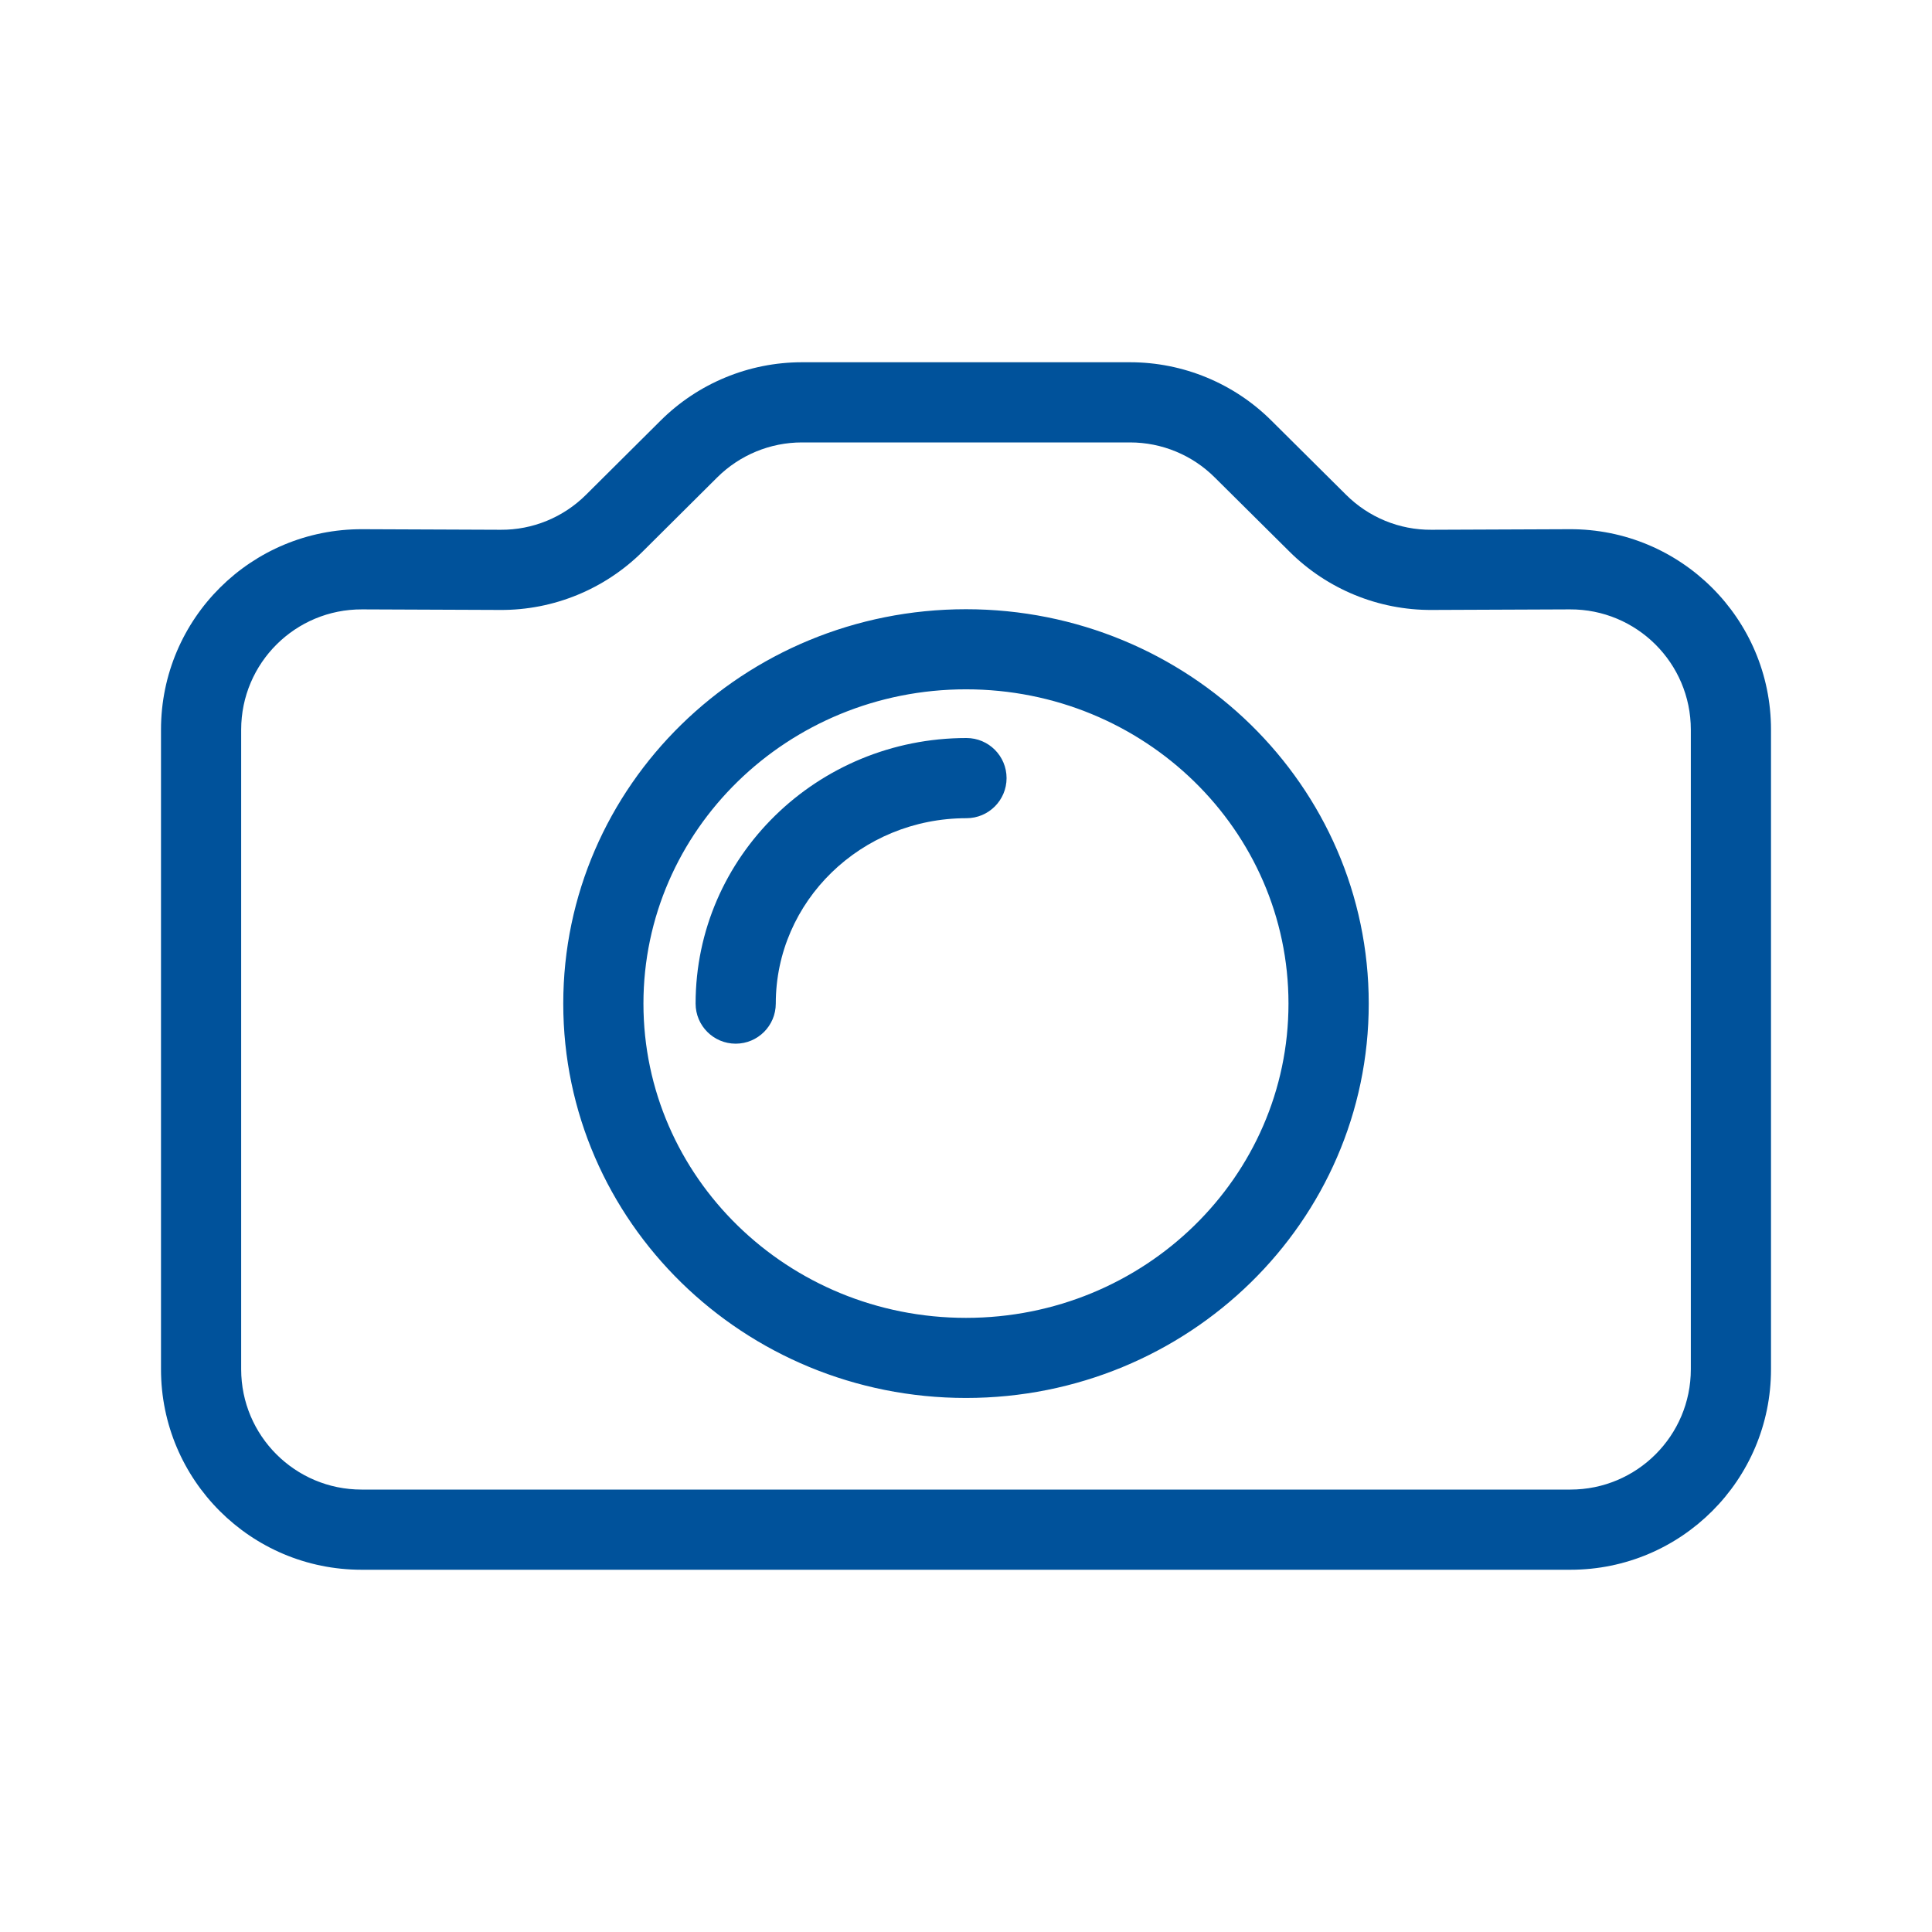 <?xml version="1.0" encoding="UTF-8"?>
<svg width="24px" height="24px" viewBox="0 0 24 24" version="1.1" xmlns="http://www.w3.org/2000/svg" xmlns:xlink="http://www.w3.org/1999/xlink">
    <!-- Generator: Sketch 61.2 (89653) - https://sketch.com -->
    <title>icon/informative/camera</title>
    <desc>Created with Sketch.</desc>
    <g id="icon/informative/camera" stroke="none" stroke-width="1" fill="none" fill-rule="evenodd">
        <path d="M22,17.01 L22,9.064 C22,7.685 20.878,6.568 19.498,6.574 L17.782,6.581 C17.384,6.584 17.003,6.427 16.721,6.146 L15.795,5.226 C15.33,4.762 14.697,4.5 14.038,4.5 L9.962,4.5 C9.303,4.5 8.67,4.762 8.204,5.227 L7.28,6.146 C6.998,6.427 6.616,6.584 6.219,6.581 L4.503,6.574 C3.122,6.568 2,7.684 2,9.064 L2,17.01 C2,18.385 3.116,19.5 4.491,19.5 L19.509,19.5 C20.884,19.5 22,18.385 22,17.01 Z M21.004,17.01 C21.004,17.835 20.334,18.504 19.509,18.504 L4.491,18.504 C3.666,18.504 2.996,17.835 2.996,17.01 L2.996,9.064 C2.996,8.236 3.67,7.566 4.499,7.57 L6.214,7.577 C6.876,7.581 7.514,7.319 7.984,6.851 L8.908,5.932 C9.188,5.653 9.567,5.496 9.962,5.496 L14.038,5.496 C14.433,5.496 14.812,5.653 15.091,5.932 L16.018,6.852 C16.487,7.319 17.124,7.581 17.787,7.577 L19.502,7.57 C20.33,7.566 21.004,8.236 21.004,9.064 L21.004,17.01 Z M17.003,12.467 C17.003,15.176 14.761,17.366 12,17.366 C9.239,17.366 6.997,15.176 6.997,12.467 C6.997,9.758 9.239,7.568 12,7.568 C14.761,7.568 17.003,9.758 17.003,12.467 Z M16.006,12.467 C16.006,10.313 14.216,8.563 12,8.563 C9.784,8.563 7.993,10.313 7.993,12.467 C7.993,14.621 9.784,16.371 12,16.371 C14.216,16.371 16.006,14.621 16.006,12.467 Z M9.637,12.467 C9.637,11.197 10.695,10.164 12.006,10.164 C12.281,10.164 12.504,9.941 12.504,9.666 C12.504,9.391 12.281,9.168 12.006,9.168 C10.15,9.168 8.641,10.642 8.641,12.467 C8.641,12.742 8.864,12.965 9.139,12.965 C9.414,12.965 9.637,12.742 9.637,12.467 Z" id="Icon" fill="#00529B"></path>
    </g>
</svg>